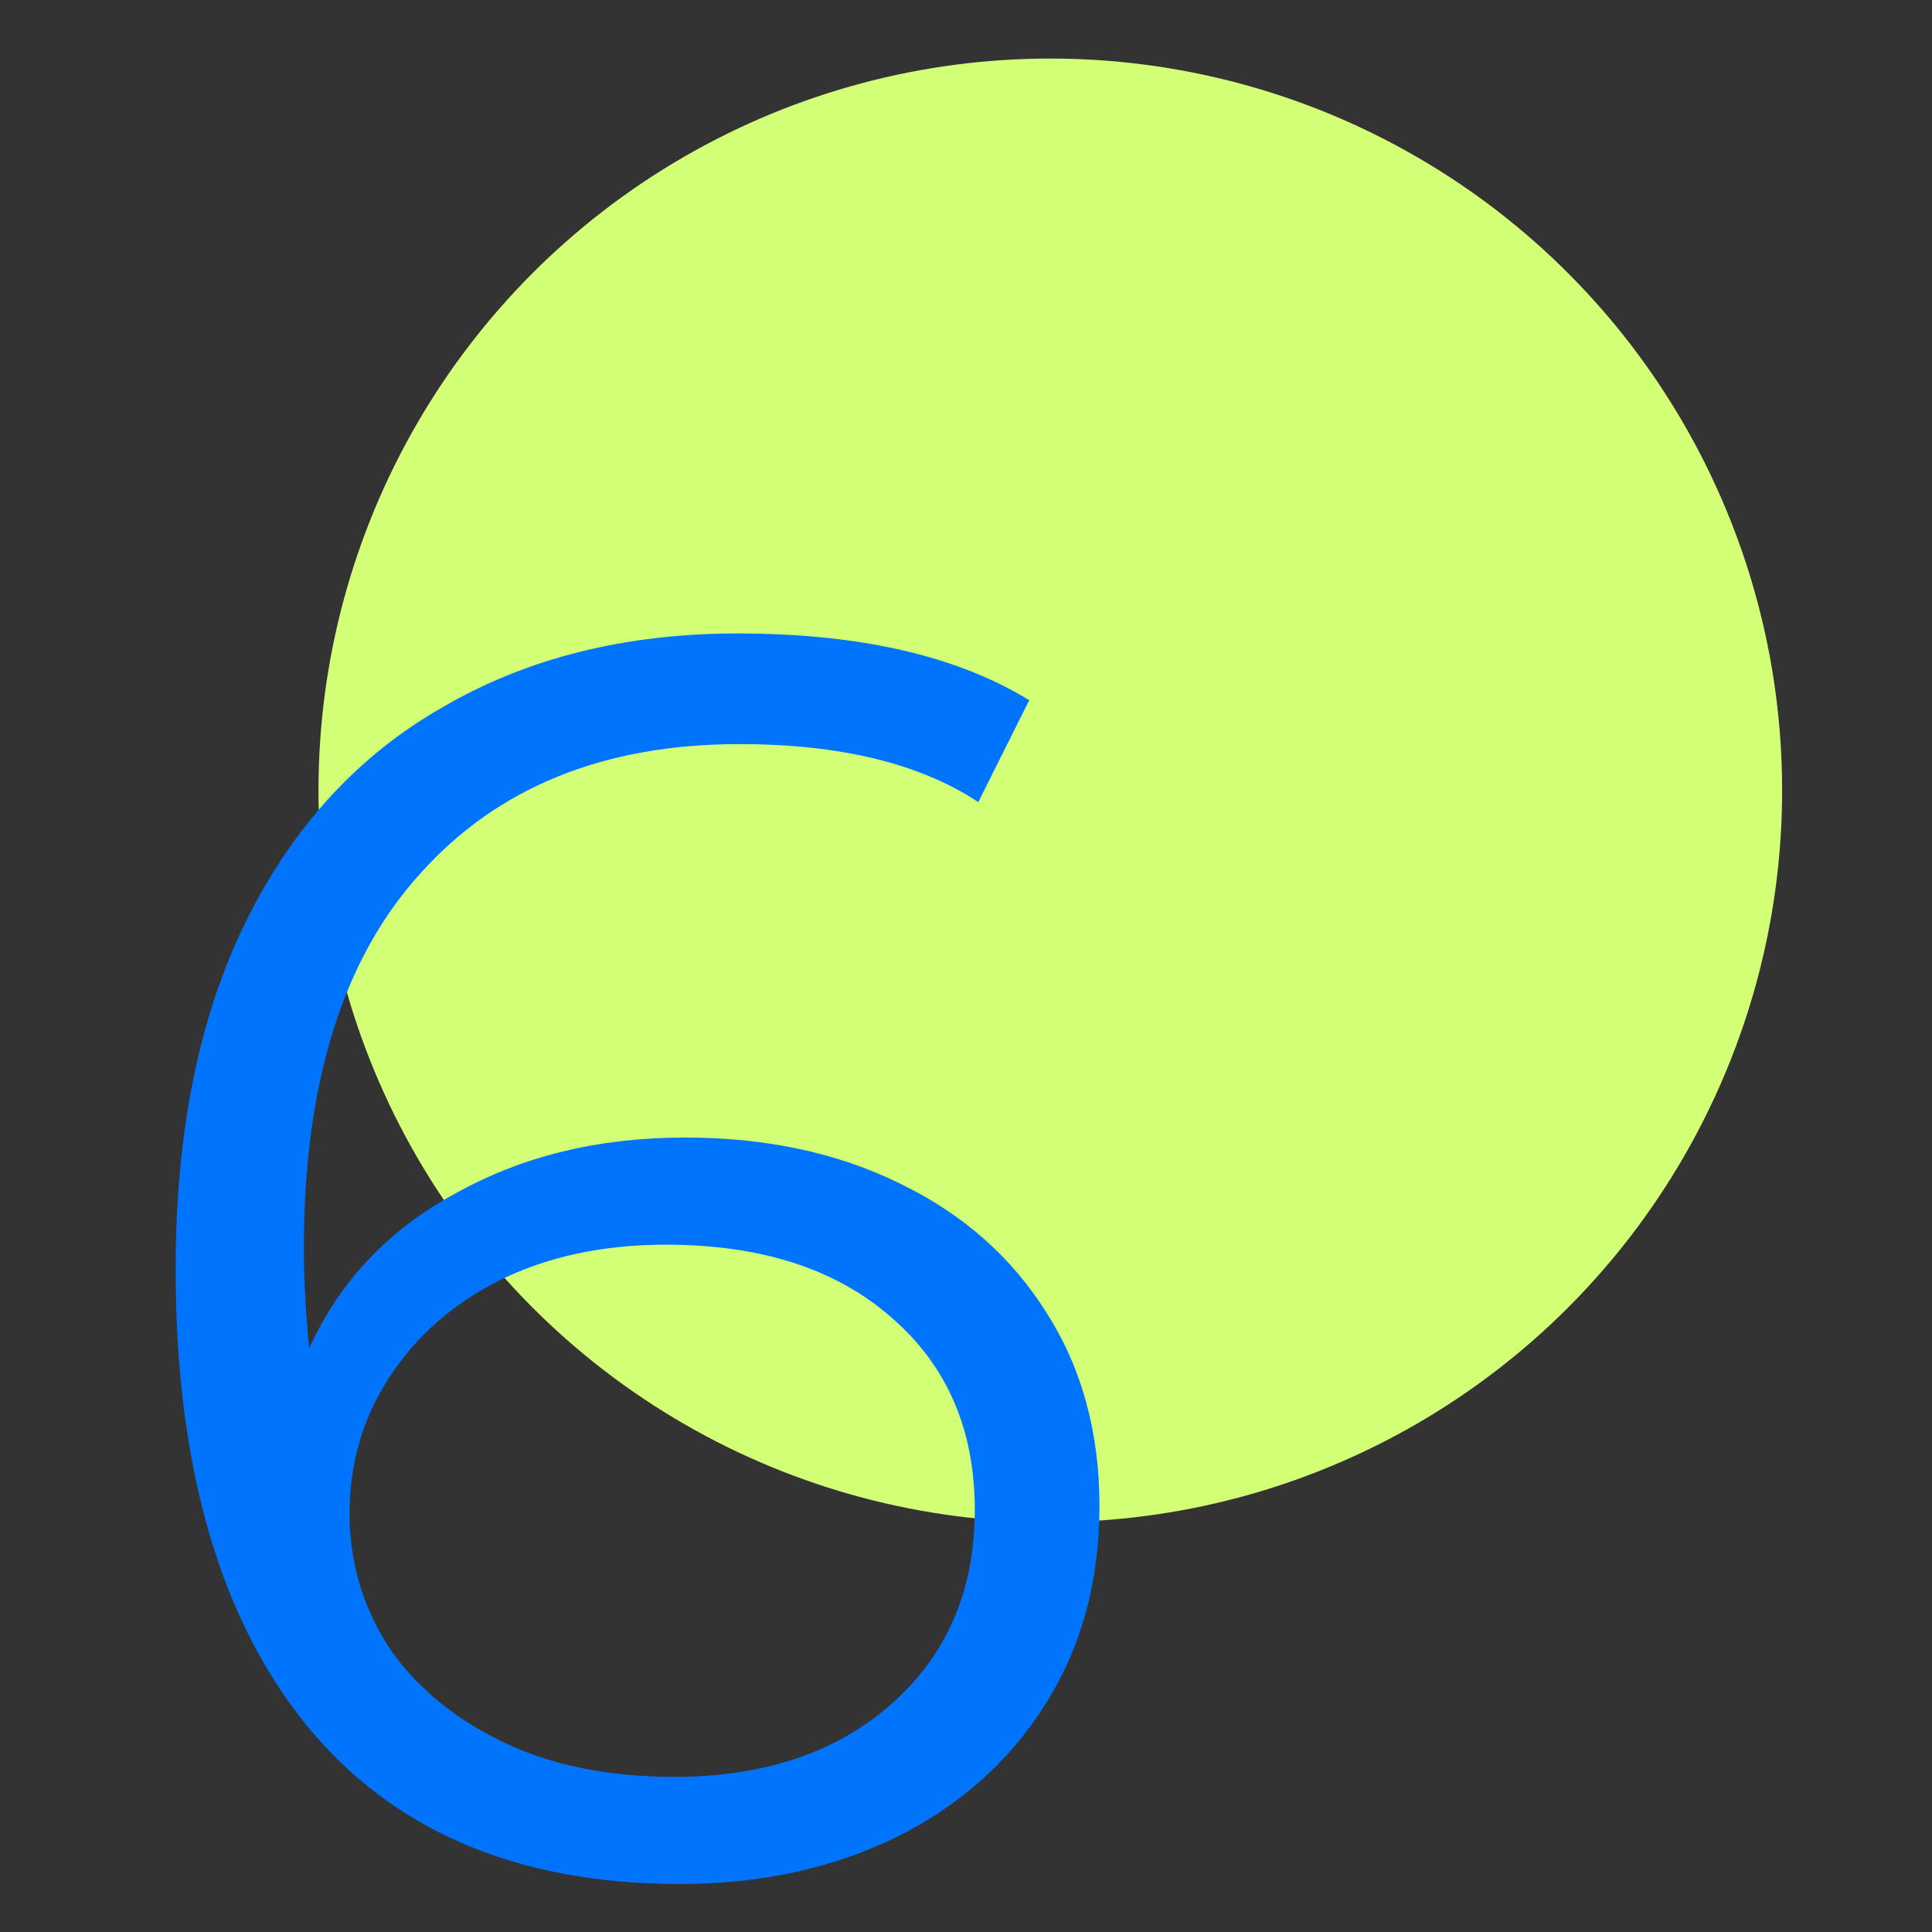 <?xml version="1.0" encoding="UTF-8"?> <svg xmlns="http://www.w3.org/2000/svg" width="33" height="33" viewBox="0 0 33 33" fill="none"><rect x="0" y="0" width="33" height="33" fill="#333333" stroke="none"/><circle cx="17.94" cy="13.5" r="12.5" fill="#D3FF77"></circle><path d="M11.7 19.43C13.08 19.43 14.3 19.69 15.36 20.21C16.44 20.73 17.28 21.47 17.88 22.43C18.48 23.37 18.78 24.47 18.78 25.73C18.78 27.01 18.47 28.14 17.85 29.12C17.23 30.1 16.37 30.86 15.27 31.4C14.19 31.92 12.97 32.18 11.61 32.18C8.83 32.18 6.7 31.27 5.22 29.45C3.74 27.61 3 25.02 3 21.68C3 19.34 3.4 17.36 4.2 15.74C5 14.12 6.12 12.9 7.56 12.08C9 11.24 10.68 10.82 12.6 10.82C14.68 10.82 16.34 11.2 17.58 11.96L16.71 13.7C15.71 13.04 14.35 12.71 12.63 12.71C10.31 12.71 8.49 13.45 7.17 14.93C5.85 16.39 5.19 18.52 5.19 21.32C5.19 21.82 5.22 22.39 5.28 23.03C5.8 21.89 6.63 21.01 7.77 20.39C8.91 19.75 10.22 19.43 11.7 19.43ZM11.52 30.35C13.04 30.35 14.27 29.94 15.21 29.12C16.17 28.28 16.65 27.17 16.65 25.79C16.65 24.41 16.17 23.31 15.21 22.49C14.27 21.67 12.99 21.26 11.37 21.26C10.31 21.26 9.37 21.46 8.55 21.86C7.75 22.26 7.12 22.81 6.66 23.51C6.2 24.21 5.97 24.99 5.97 25.85C5.97 26.65 6.18 27.39 6.6 28.07C7.04 28.75 7.68 29.3 8.52 29.72C9.36 30.14 10.36 30.35 11.52 30.35Z" fill="#0174FD"></path></svg> 